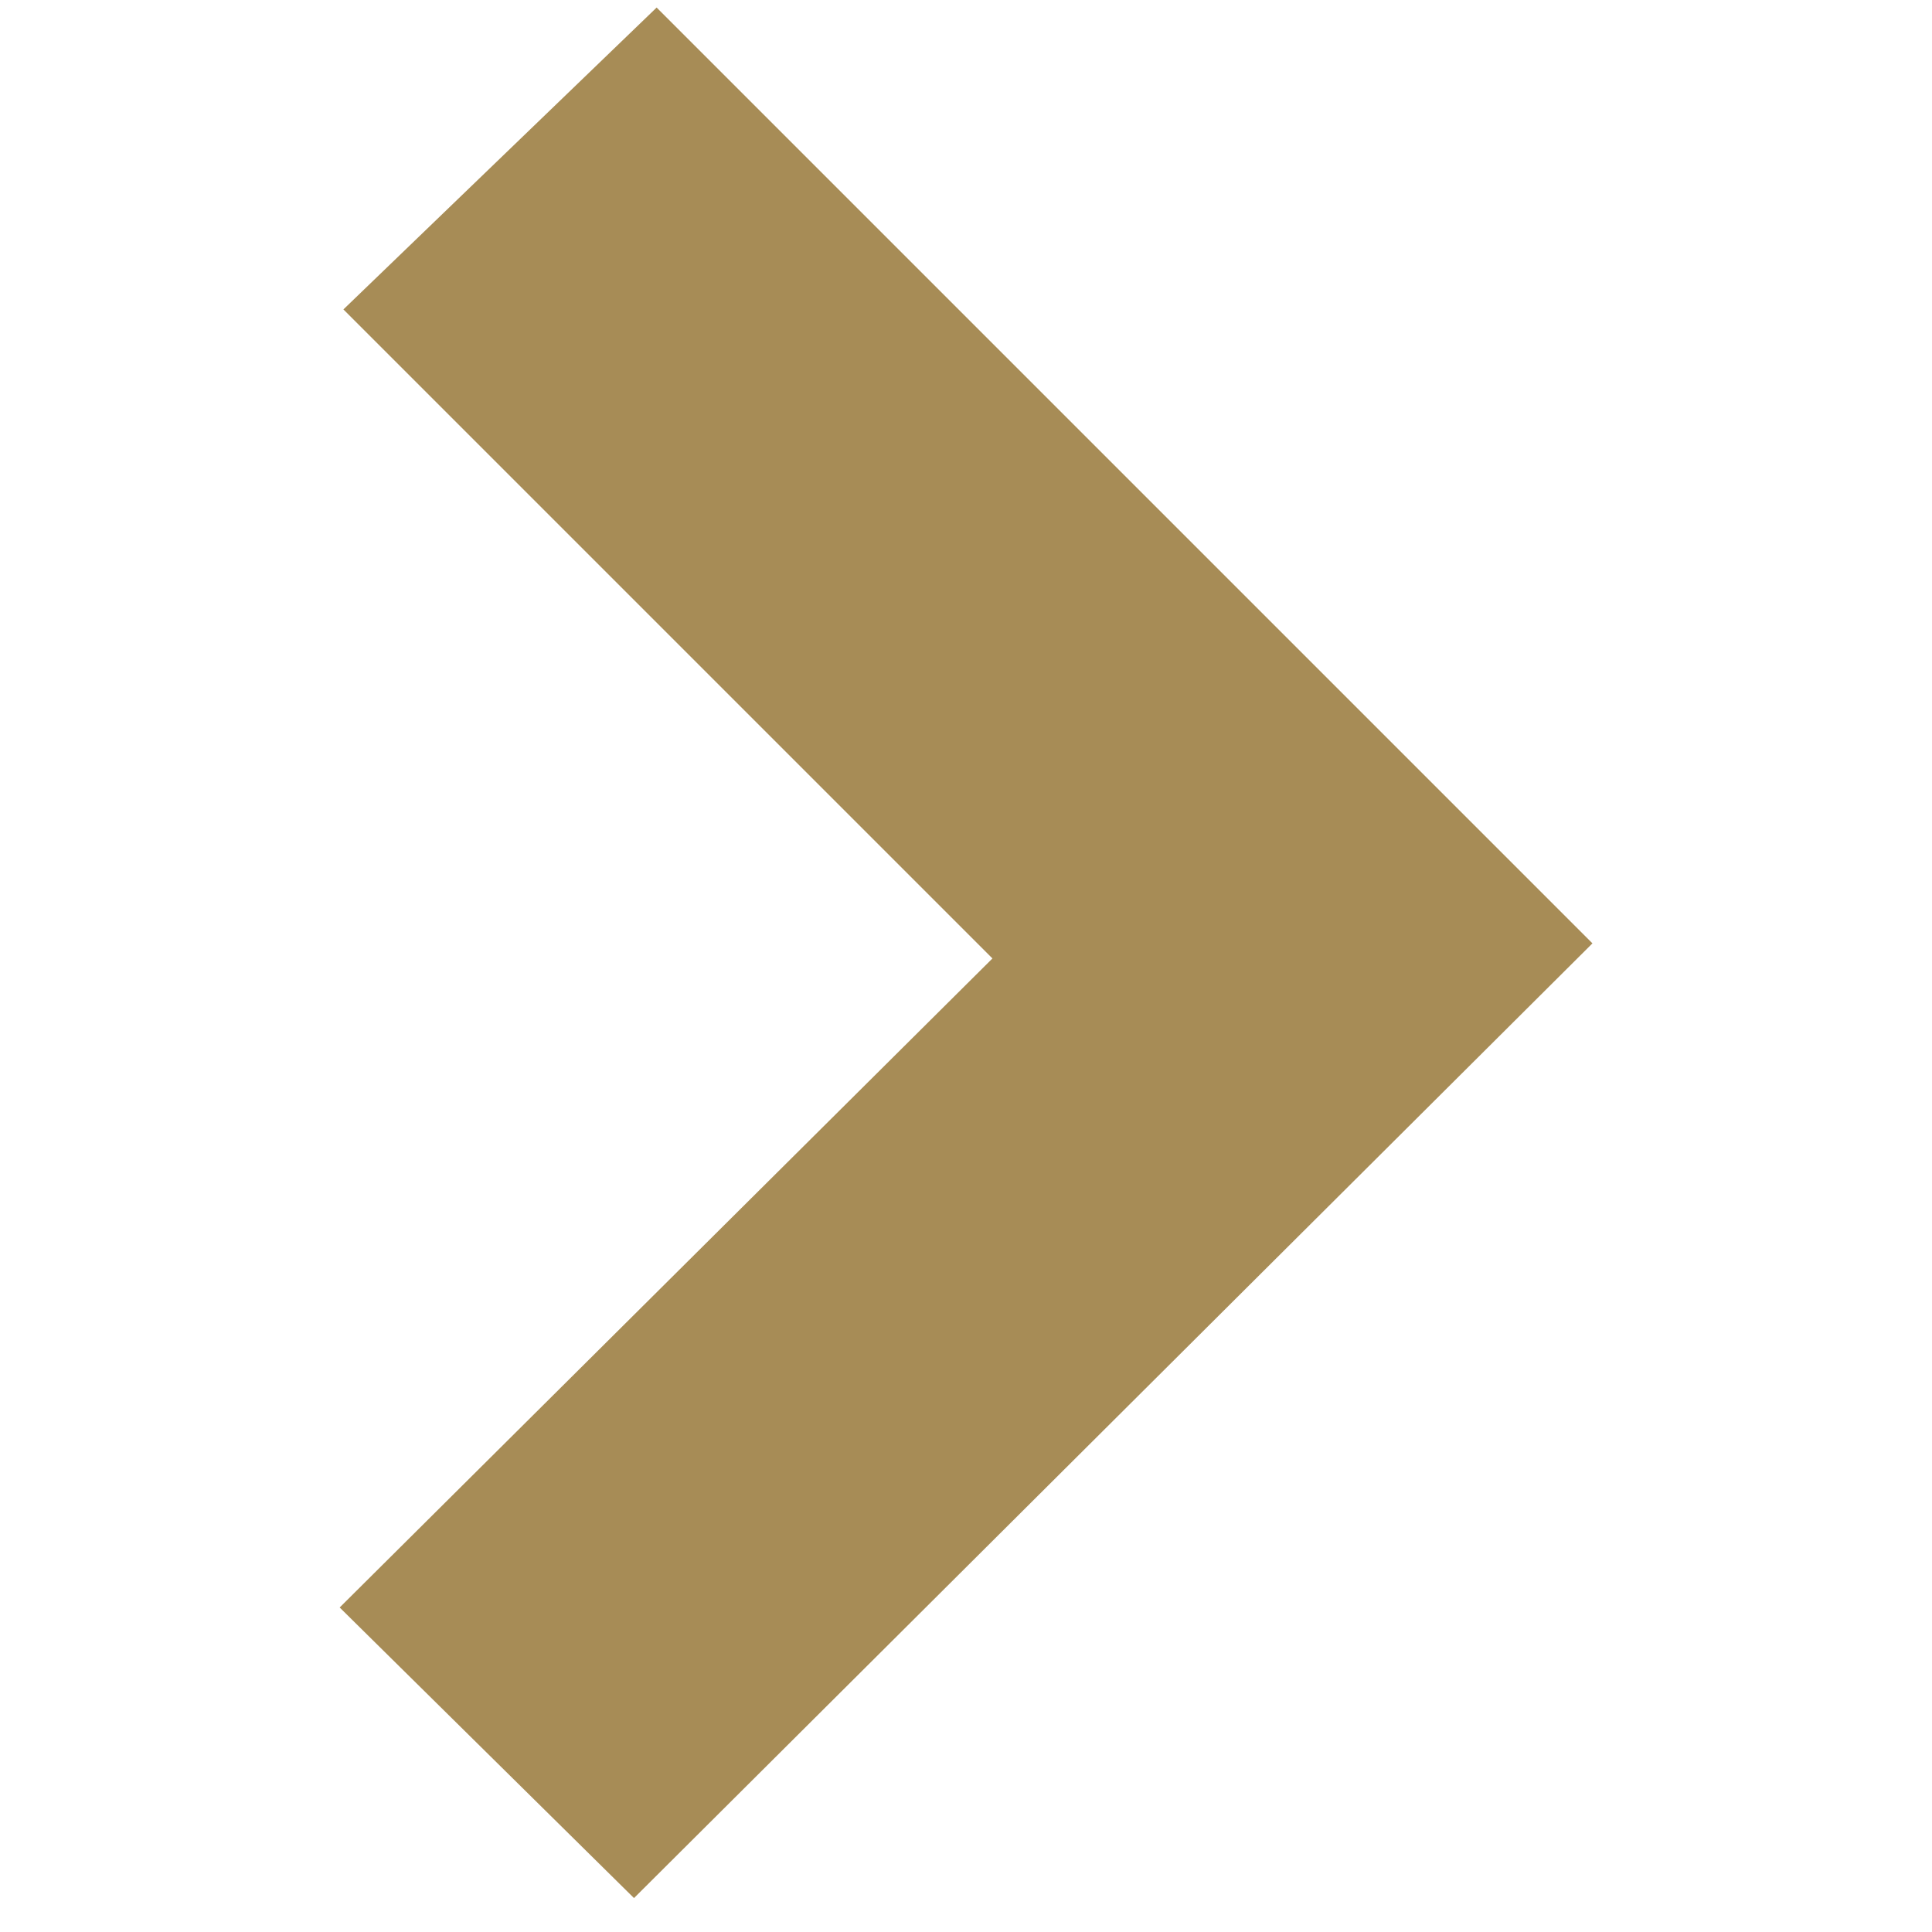 <?xml version="1.0" standalone="no"?><!DOCTYPE svg PUBLIC "-//W3C//DTD SVG 1.1//EN" "http://www.w3.org/Graphics/SVG/1.1/DTD/svg11.dtd"><svg t="1709091008964" class="icon" viewBox="0 0 1024 1024" version="1.1" xmlns="http://www.w3.org/2000/svg" p-id="11054" xmlns:xlink="http://www.w3.org/1999/xlink" width="200" height="200"><path d="M526.016 508L182.016 164l166.016-160 496 496-508 506.016-156-154.016z" fill="#a78c56" p-id="11055"></path></svg>